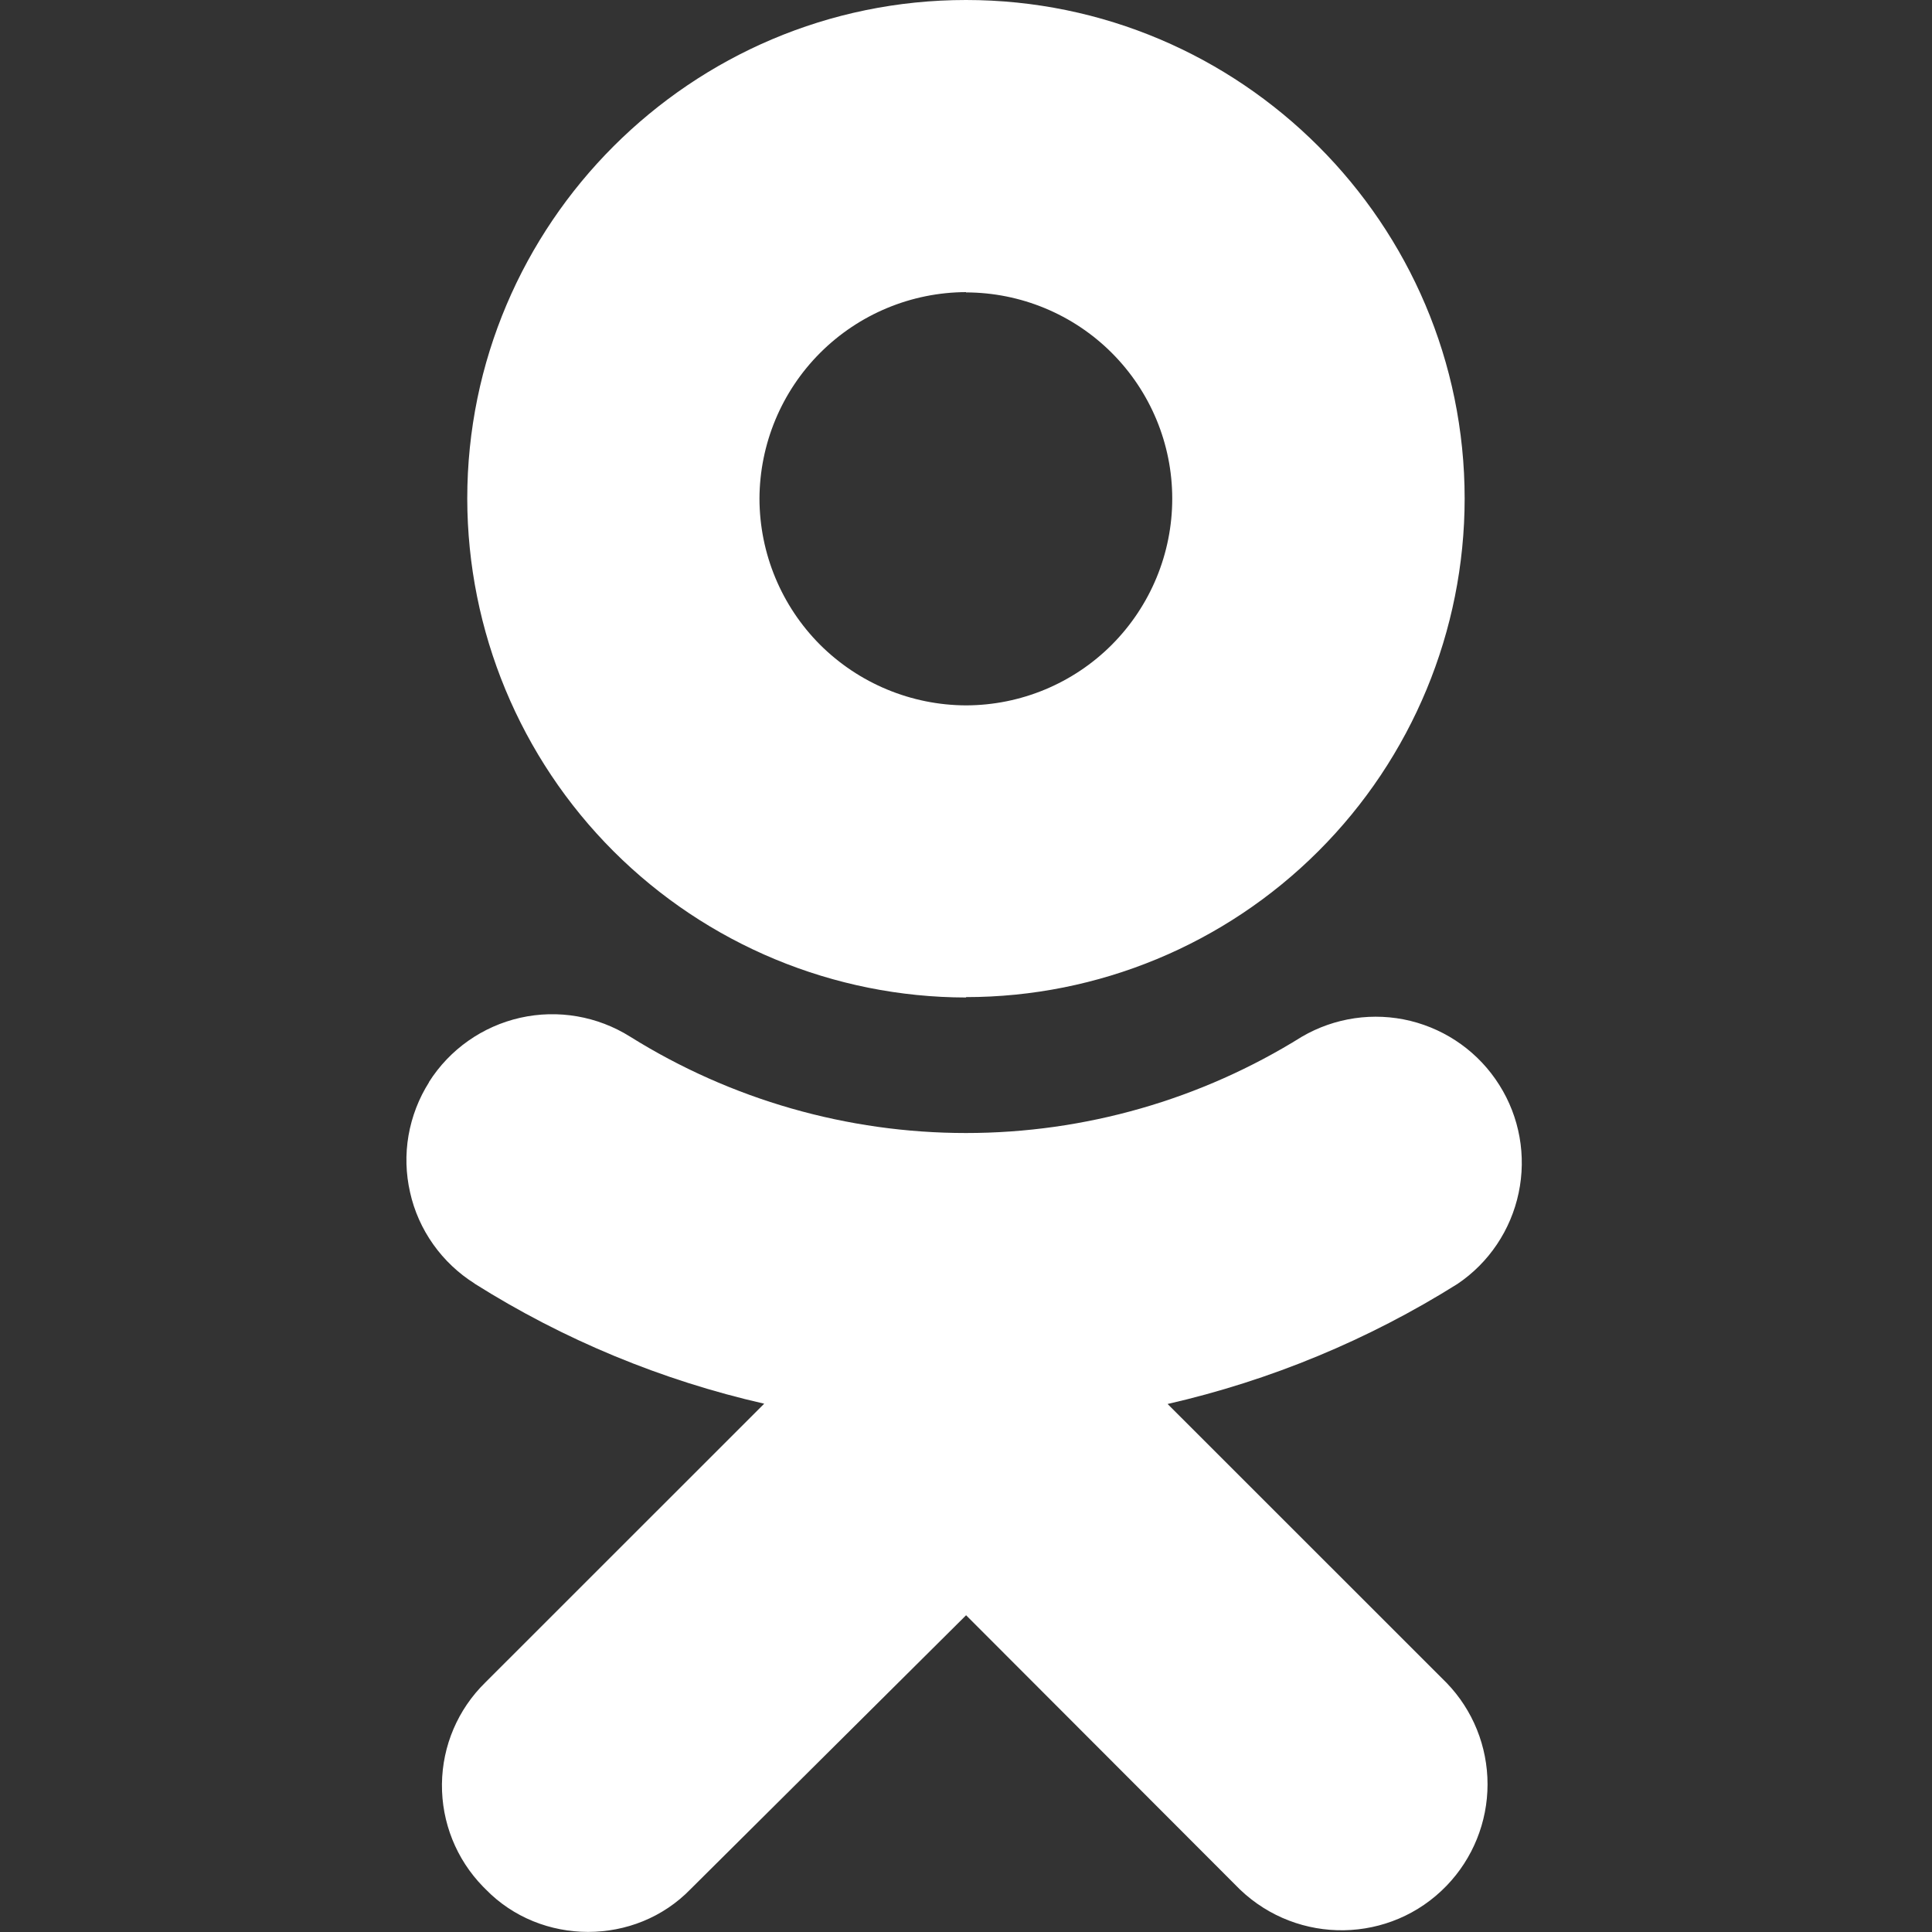 <?xml version="1.0" encoding="UTF-8"?> <svg xmlns="http://www.w3.org/2000/svg" width="20" height="20" viewBox="0 0 20 20" fill="none"><rect x="0" y="0" width="20" height="20" fill="#333333" stroke="none"/><path d="M12.087 14.534C13.15 14.291 14.164 13.871 15.088 13.291C15.413 13.072 15.64 12.734 15.721 12.349C15.802 11.965 15.731 11.564 15.521 11.232C15.312 10.899 14.982 10.662 14.6 10.568C14.219 10.475 13.816 10.534 13.477 10.732C12.434 11.383 11.23 11.729 10 11.729C8.771 11.729 7.566 11.383 6.524 10.732C6.185 10.519 5.776 10.448 5.385 10.536C4.995 10.624 4.655 10.863 4.441 11.201V11.204C4.335 11.371 4.263 11.559 4.229 11.754C4.195 11.95 4.201 12.15 4.245 12.343C4.288 12.537 4.37 12.72 4.485 12.882C4.6 13.044 4.745 13.181 4.913 13.287L4.916 13.29C5.837 13.87 6.849 14.289 7.911 14.531L5.023 17.418C4.74 17.695 4.579 18.073 4.575 18.469C4.571 18.866 4.724 19.247 5.001 19.531L5.026 19.556C5.313 19.852 5.701 19.999 6.088 19.999C6.476 19.999 6.862 19.852 7.149 19.556L10.001 16.721L12.836 19.56C13.438 20.136 14.395 20.122 14.975 19.521C15.247 19.239 15.399 18.862 15.399 18.471C15.399 18.079 15.247 17.702 14.975 17.421L12.087 14.534ZM10 10.322C11.368 10.322 12.681 9.778 13.649 8.81C14.617 7.843 15.161 6.531 15.162 5.162C15.162 2.317 12.845 0 10 0C7.155 0 4.837 2.317 4.837 5.162C4.839 6.531 5.383 7.844 6.351 8.812C7.319 9.779 8.631 10.324 10 10.326V10.322ZM10 3.027C10.566 3.028 11.109 3.253 11.509 3.653C11.91 4.054 12.135 4.596 12.135 5.162C12.135 5.729 11.91 6.272 11.51 6.674C11.11 7.075 10.567 7.301 10 7.302C9.433 7.3 8.89 7.074 8.489 6.674C8.089 6.273 7.863 5.729 7.862 5.162C7.864 4.596 8.09 4.053 8.49 3.653C8.891 3.252 9.434 3.026 10 3.024V3.027Z" fill="white"></path></svg> 